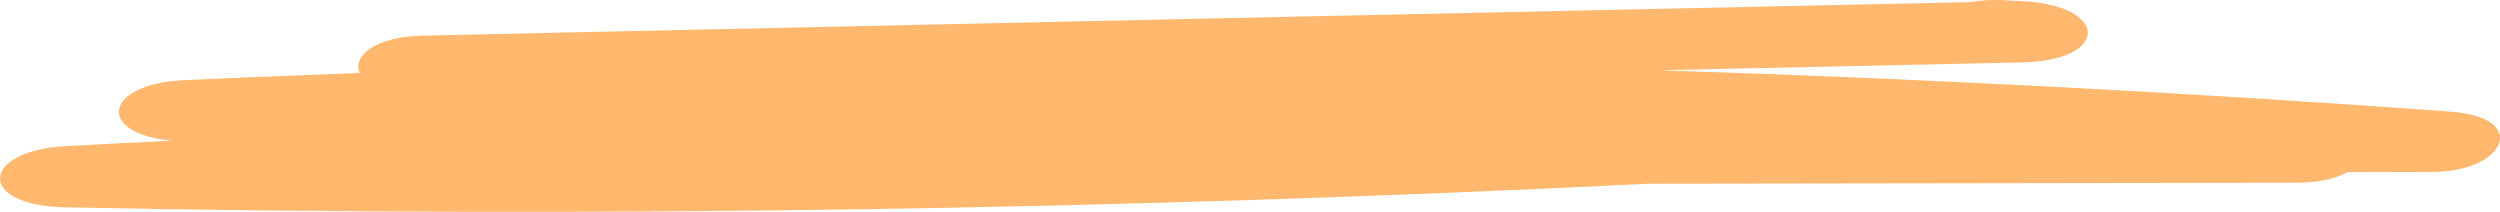 <svg width="118" height="10" viewBox="0 0 118 10" fill="none" xmlns="http://www.w3.org/2000/svg">
<path d="M77.787 8.672C87.963 8.661 98.139 8.637 108.316 8.626C109.464 8.626 110.275 8.428 110.792 8.126C112.143 8.115 113.472 8.126 114.822 8.115C118.312 8.091 119.393 5.536 115.678 5.269C103.273 4.363 90.8 3.712 78.305 3.317C84.023 3.19 89.719 3.074 95.438 2.946C99.648 2.853 99.513 0.239 95.438 0.054C95.123 0.042 94.83 0.03 94.515 0.007C93.929 -0.016 93.434 0.019 93.006 0.1C68.668 0.623 44.353 1.145 20.016 1.68C17.652 1.726 16.638 2.655 16.976 3.445C14.229 3.55 11.46 3.654 8.714 3.782C4.841 3.956 4.526 6.337 8.151 6.639C6.462 6.721 4.774 6.802 3.108 6.895C-0.923 7.116 -1.148 9.706 3.108 9.787C28.053 10.287 52.999 9.903 77.787 8.672Z" fill="#FFB86E"/>
</svg>
